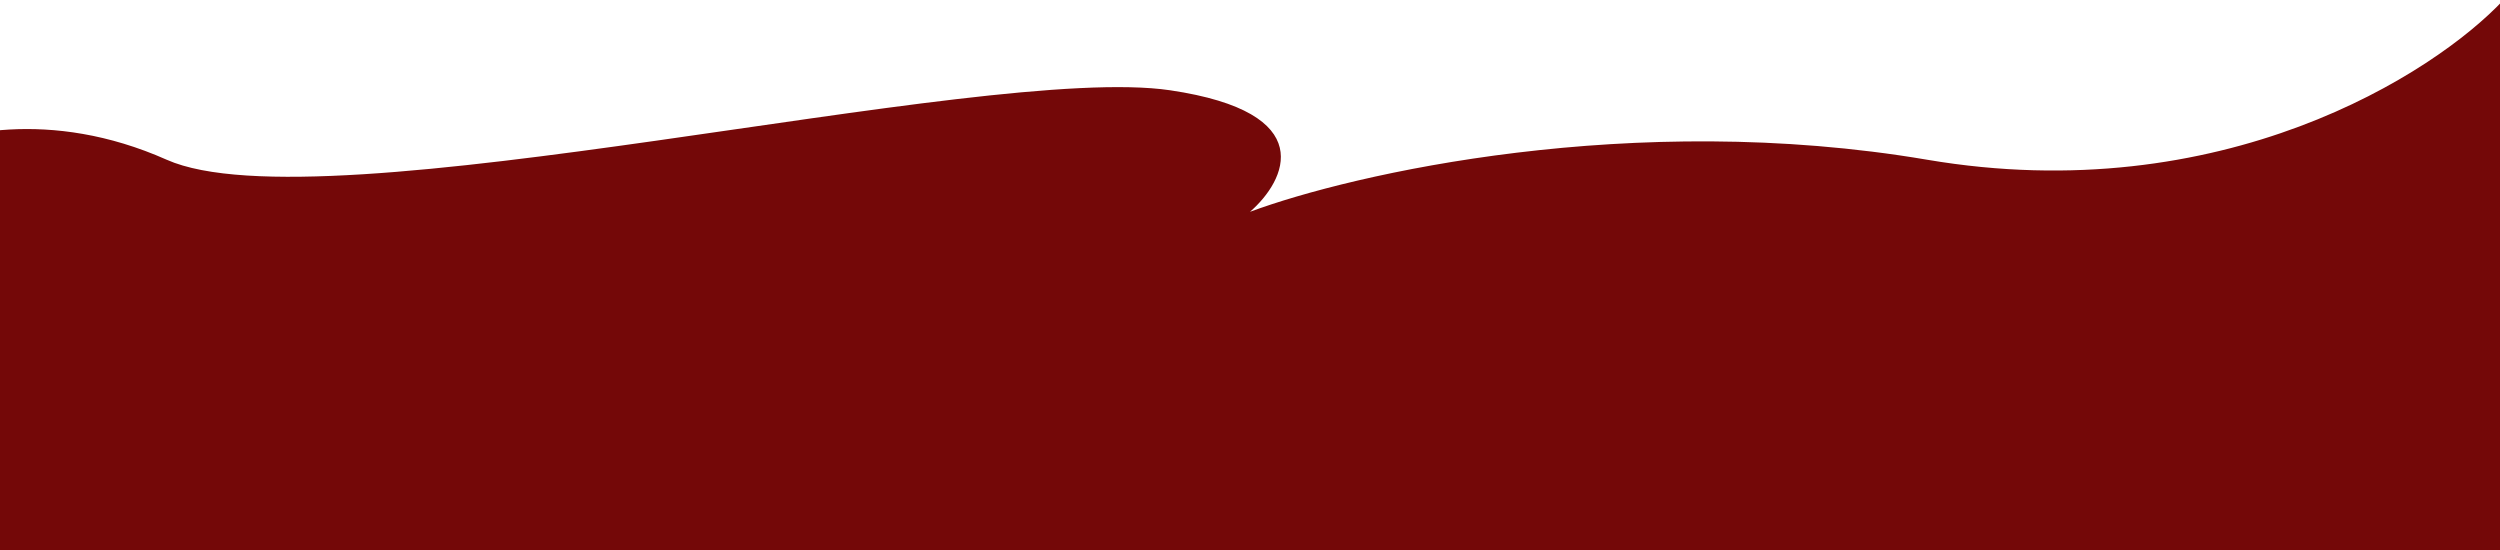<?xml version="1.0" encoding="UTF-8" standalone="no"?><svg width='1440' height='317' viewBox='0 0 1440 317' fill='none' xmlns='http://www.w3.org/2000/svg'>
<path d='M1110 92C1279.6 120.8 1402 42.667 1442 6.10352e-05H1554L1598 352L768 392C768 392 -26 508 -26 280C-26 106.804 -44.465 88.255 -53.342 89.344C-55.056 90.242 -56.611 91.132 -58 92C-58 92 -56.151 89.689 -53.342 89.344C-28.721 76.451 28.686 62.083 96 92C186 132 566 36 674 52C760.4 64.8 740.667 104 720 122C779.333 100 940.4 63.2 1110 92Z' fill='#740808'/>
</svg>
